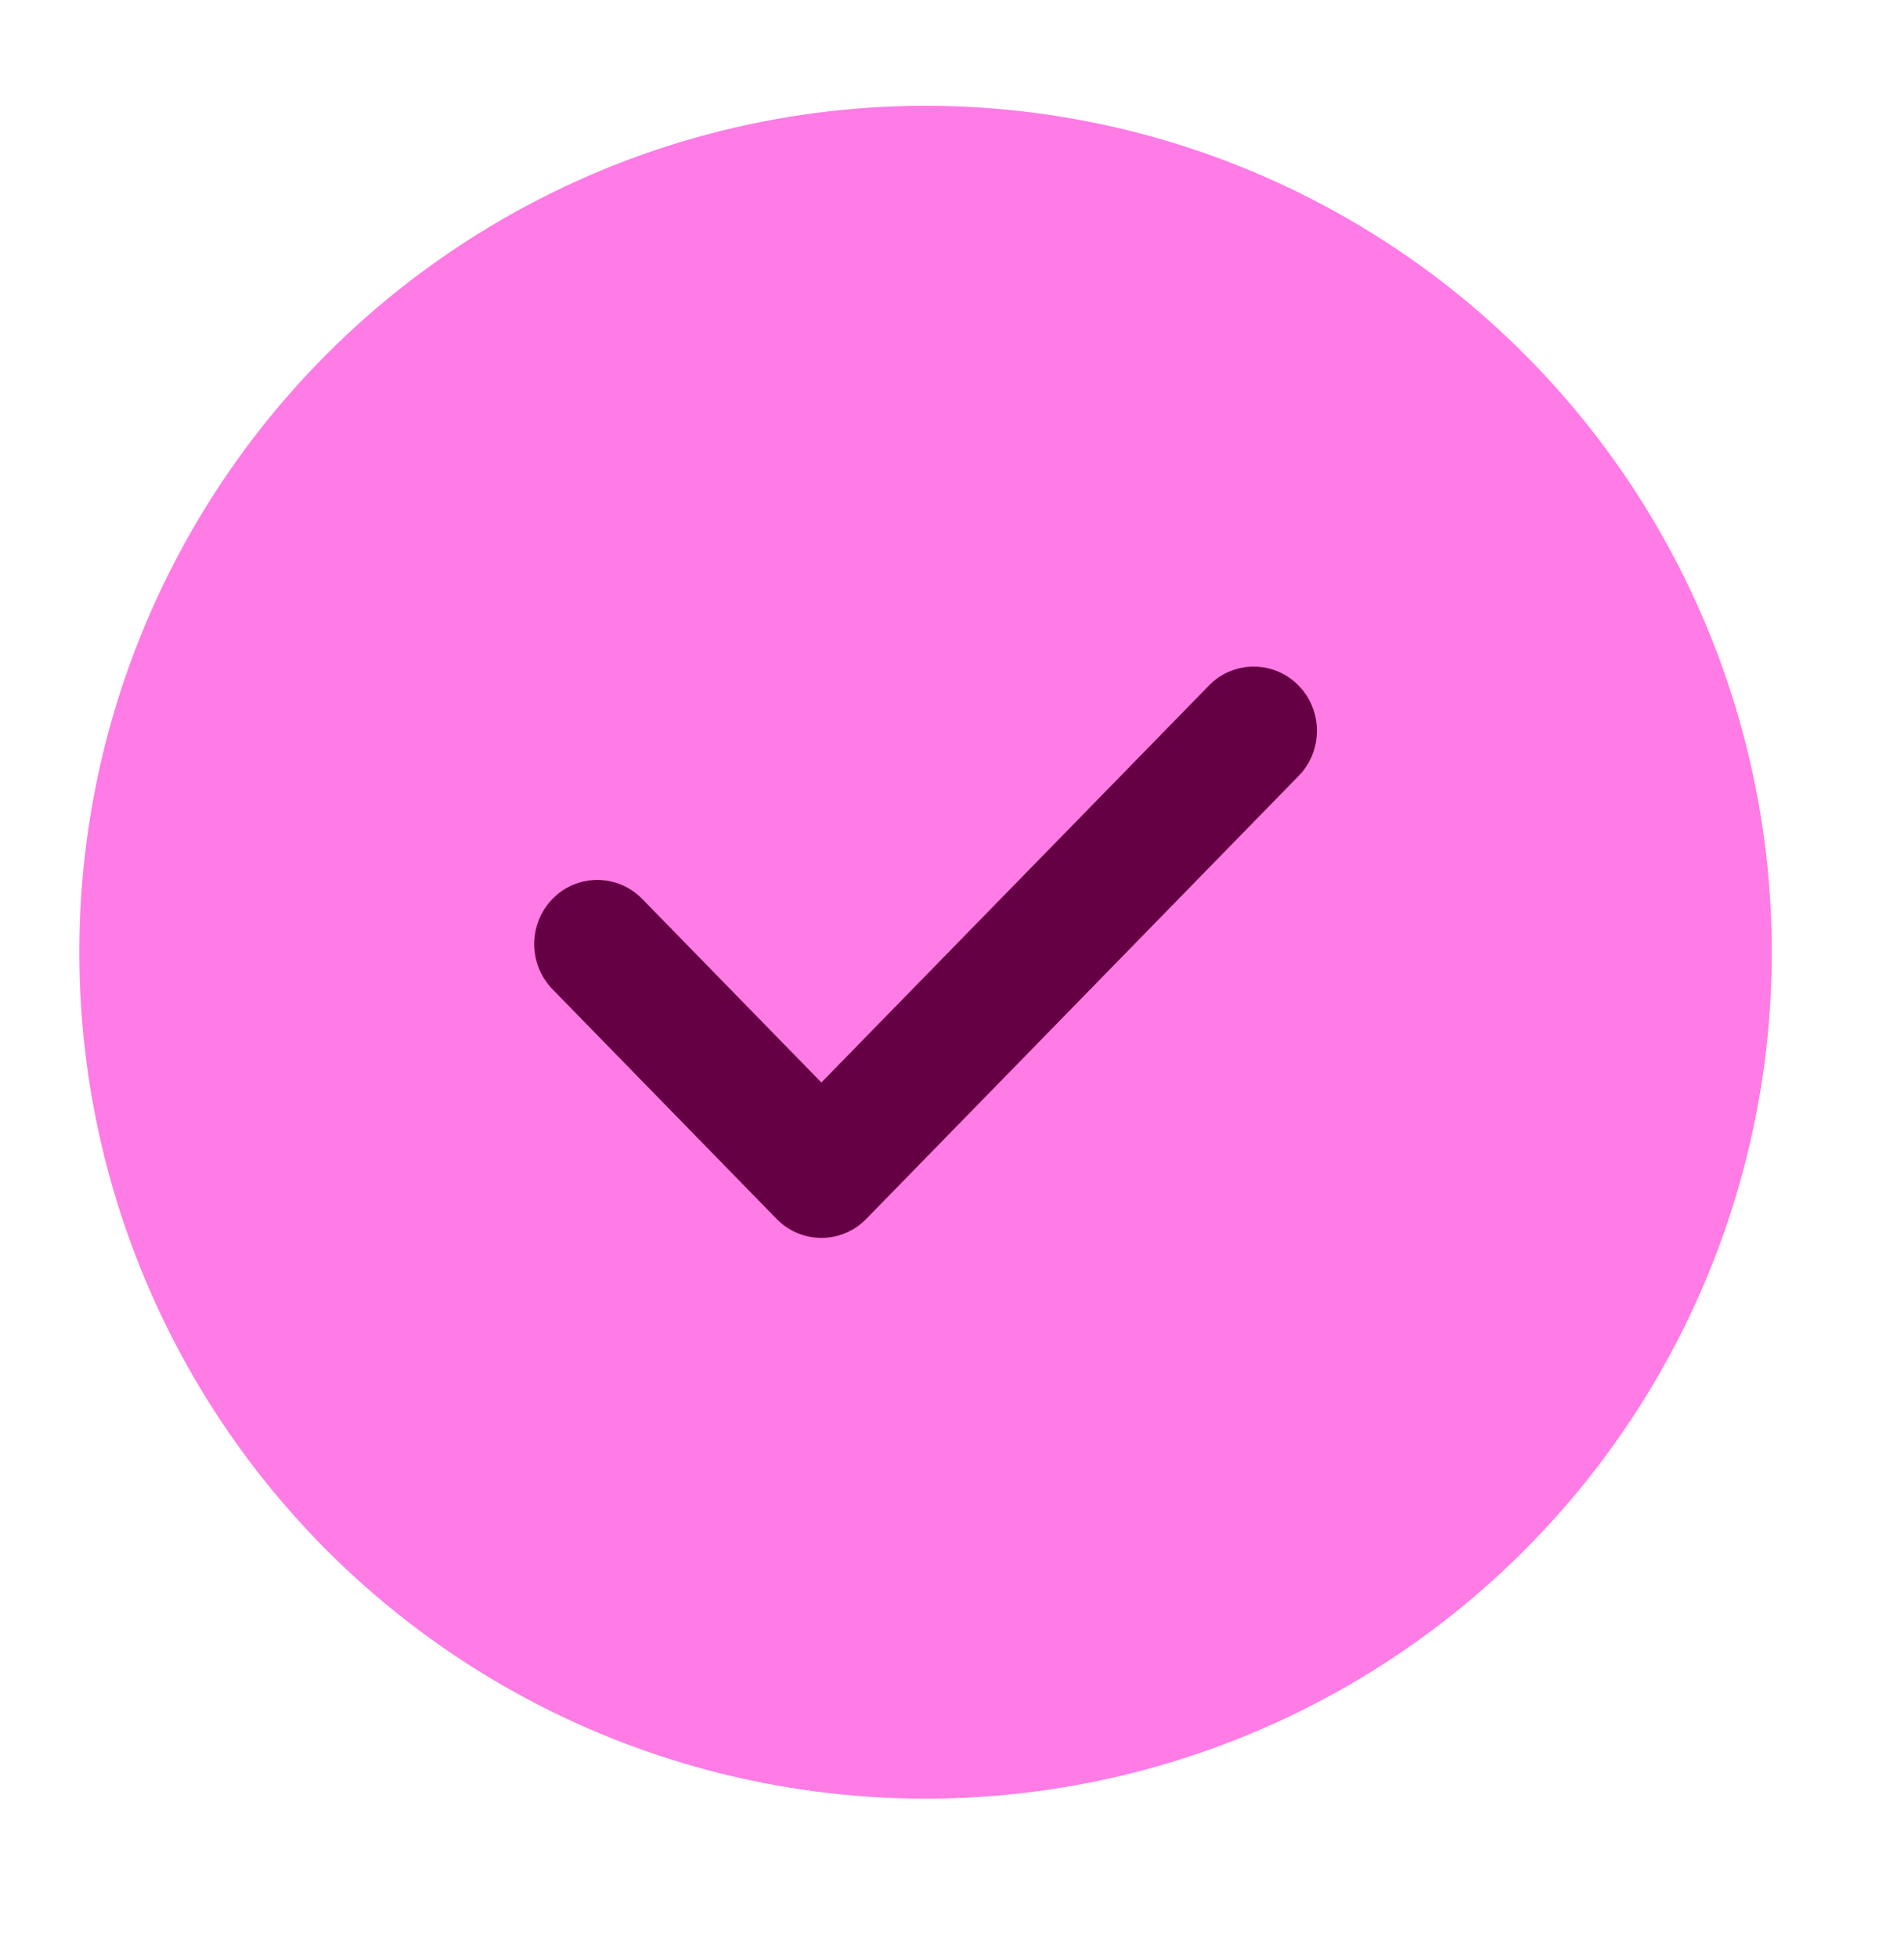<svg xmlns="http://www.w3.org/2000/svg" width="36" height="37" viewBox="0 0 36 37" fill="none"><circle cx="17.5" cy="18" r="15.5" fill="#FF7BE5" stroke="#FF7BE5"></circle><path d="M14.828 22.903C15.216 23.299 15.846 23.299 16.234 22.903L16.236 22.901L24.41 14.528L24.479 14.452C24.774 14.081 24.774 13.547 24.479 13.176L24.41 13.099C24.046 12.726 23.467 12.702 23.076 13.028L23.001 13.099L15.53 20.749L11.999 17.132C11.635 16.759 11.056 16.735 10.665 17.061L10.59 17.132C10.204 17.527 10.204 18.166 10.59 18.561L14.826 22.901L14.828 22.903Z" fill="#660044" stroke="#660044" stroke-width="0.4" stroke-linecap="round" stroke-linejoin="round"></path></svg>